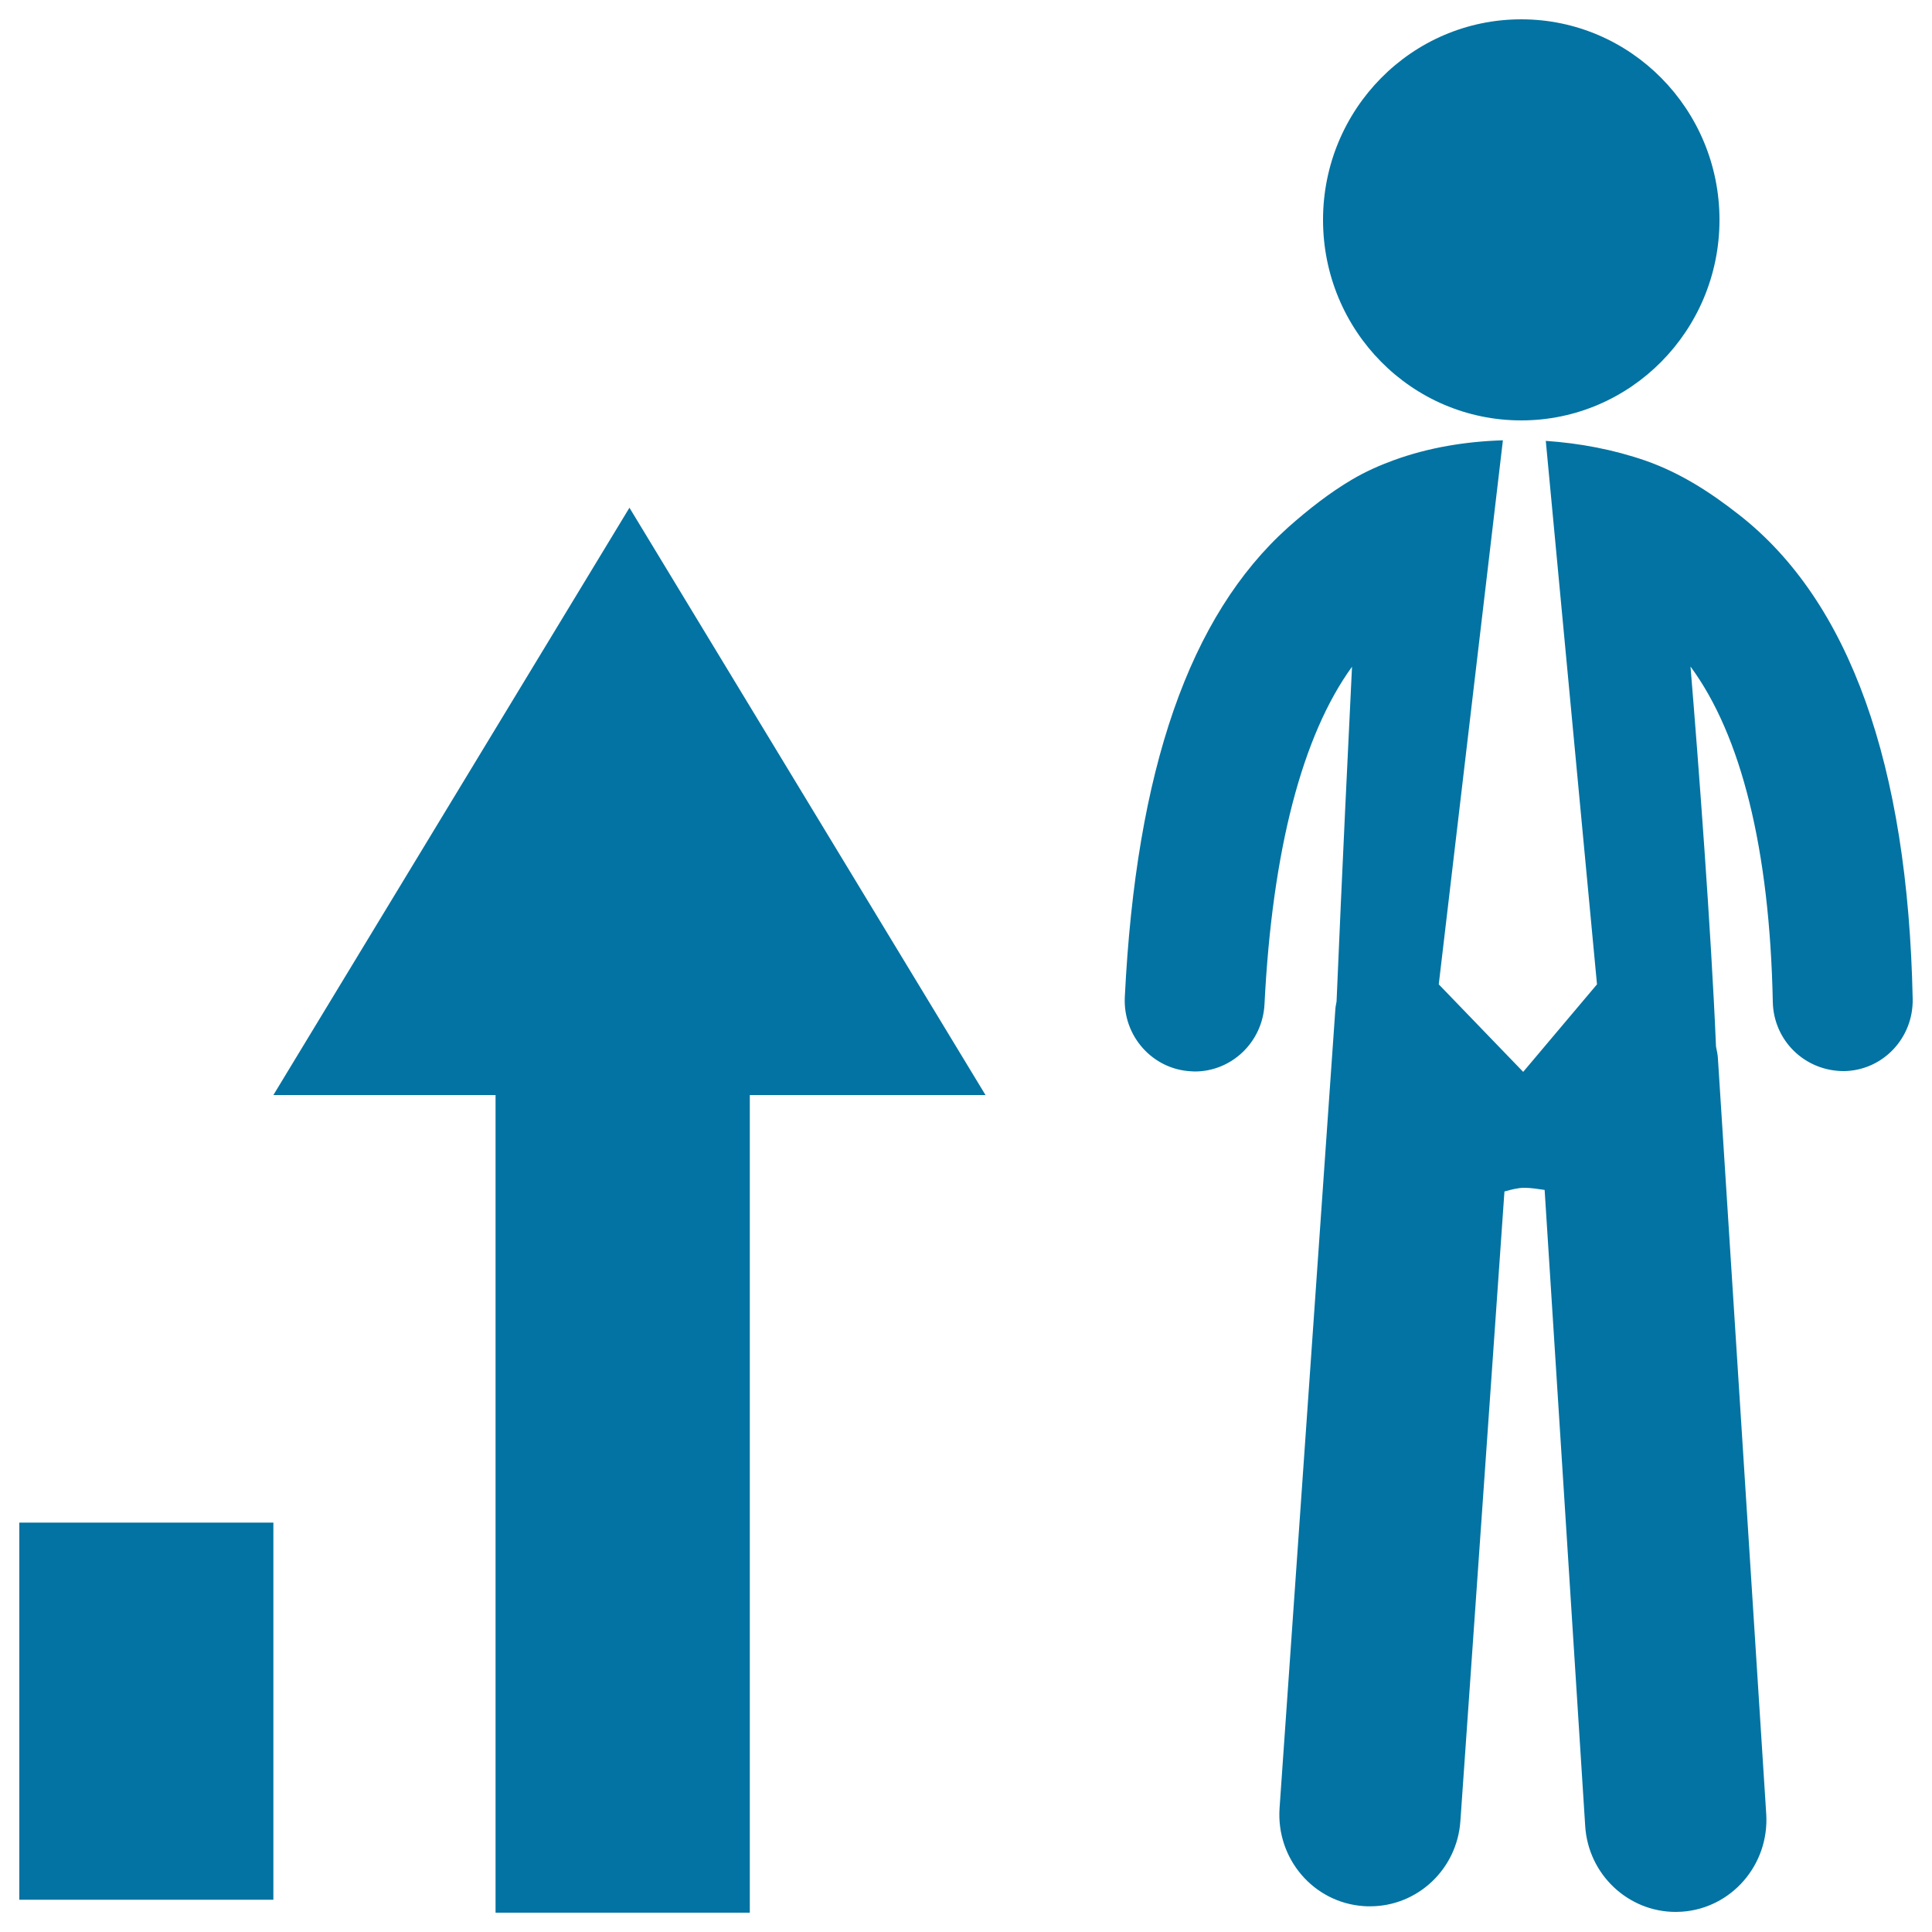 <svg xmlns="http://www.w3.org/2000/svg" viewBox="0 0 1000 1000" style="fill:#0273a2">
<title>Business Man And Stats Graphic SVG icon</title>
<g><path d="M684.8,113.8C684.8,56.5,730.7,10,787.4,10C844,10,890,56.5,890,113.8s-46,103.8-102.6,103.8C730.7,217.6,684.8,171.2,684.8,113.8z M900.2,266.5c-14.9-11.7-30.4-21.7-48.3-28c-16.7-5.8-34.2-9.1-51.8-10.3l26.5,281.3l-38.2,45.3l-43.7-45.3l33.2-281.6c-19.2,0.6-38.4,3.7-56.5,10.3c-7.4,2.7-14.6,5.9-21.4,9.9c-11.9,7-22.8,15.6-33.2,24.8c-51.1,45.8-78.8,125.4-84.6,243.2c-1,20.2,14.4,37.4,34.3,38.4c0.6,0,1.3,0.1,1.9,0.1c19.1,0,35.1-15.2,36.1-34.8c4-79.8,19.6-139.3,45.3-174.7c-1.8,37.1-5.1,104.5-8,173.3c-0.2,1.2-0.5,2.4-0.6,3.7l-28.9,413.8c-1.8,26.2,17.6,48.9,43.5,50.7c1.1,0.1,2.3,0.1,3.4,0.1c24.4,0,45-19.1,46.7-44.2l22.8-325.8c3.6-1,7.1-1.9,10.2-1.9c3.6,0,7,0.6,10.6,1.1l21,329.3c1.6,25.1,22.3,44.4,46.8,44.4c1,0,2-0.1,3.1-0.1c25.8-1.7,45.4-24.3,43.8-50.5l-25-391c-0.1-2.2-0.6-4.3-1-6.3C885.7,481.8,879,393.2,875,345c26.2,35.5,41,94.4,42.6,173.6c0.4,19.9,16.5,35.9,37,35.8c20-0.4,35.8-17.1,35.4-37.4C987.5,395.6,957.3,311.2,900.2,266.5z M388.1,990V566.8h122l-184.3-304l-184.3,304h115V990H388.1z M141.5,788.1H10v195.2h131.5V788.1z"/></g>
</svg>
